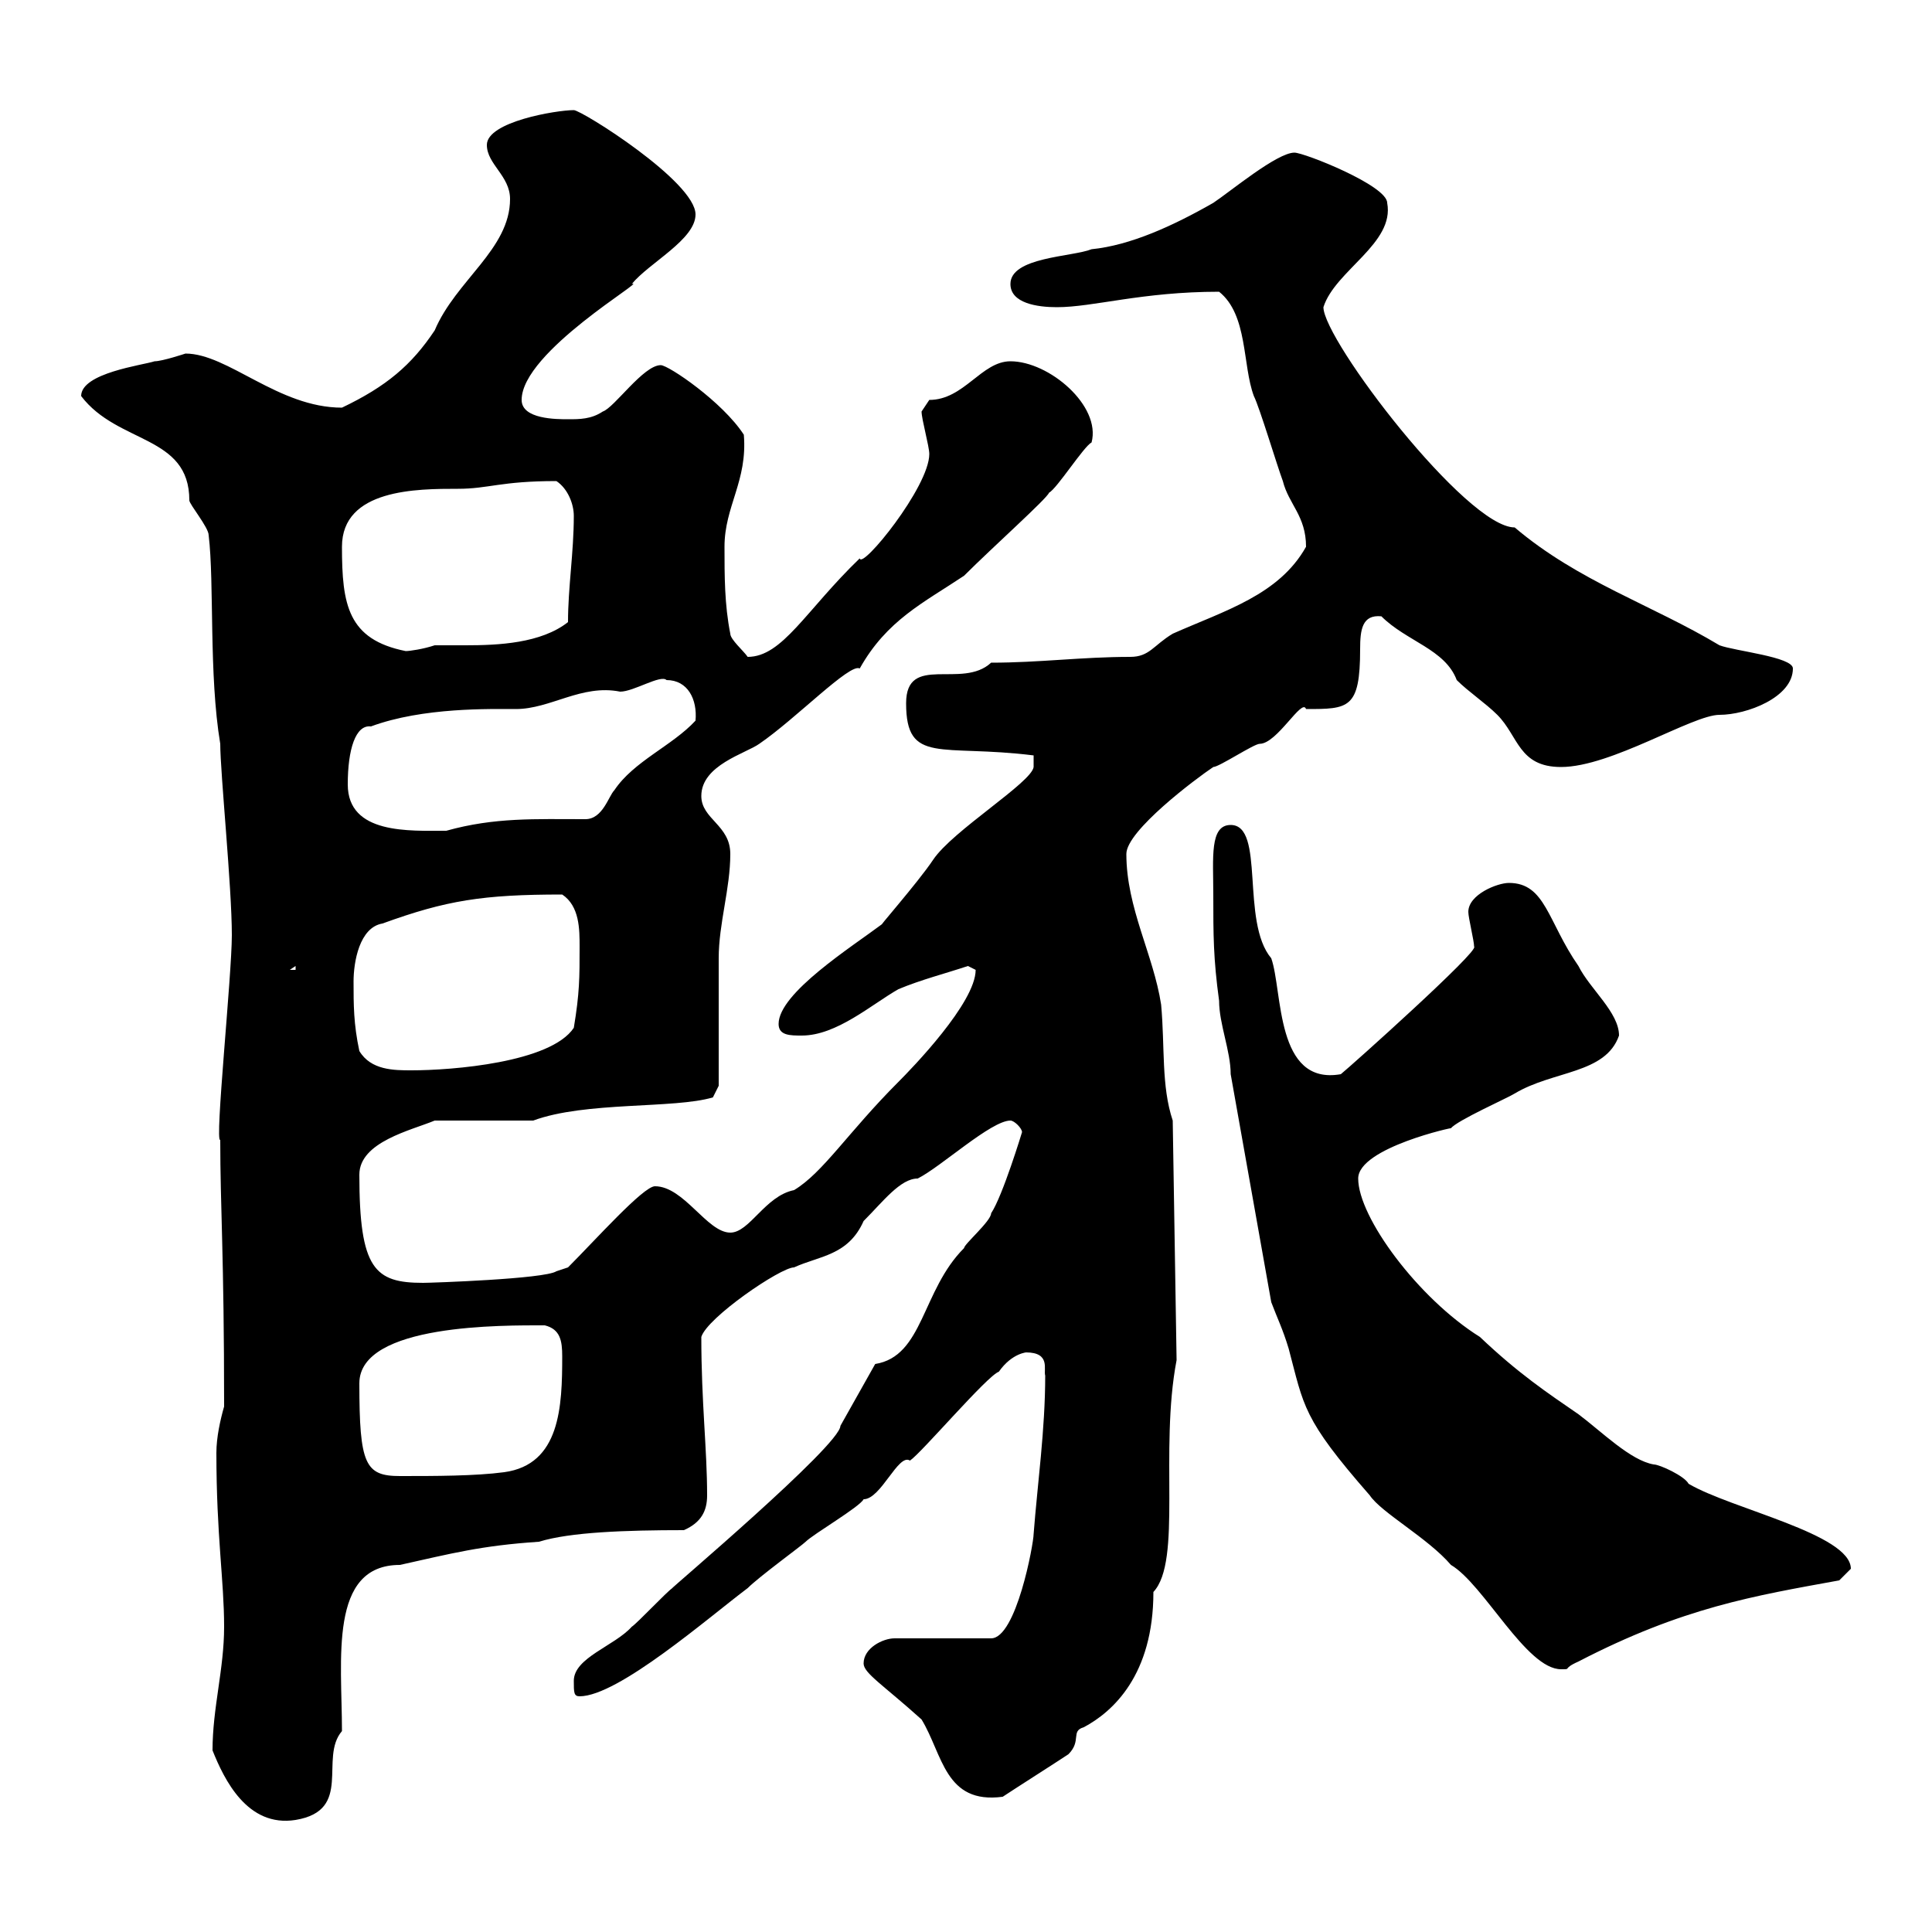 <svg xmlns="http://www.w3.org/2000/svg" xmlns:xlink="http://www.w3.org/1999/xlink" width="300" height="300"><path d="M33 271.80C34.80 276.30 38.40 283.80 45.90 282.60C54.90 281.10 49.50 273 53.10 268.80C53.10 257.70 51 243 62.10 243C70.20 241.20 74.70 240 83.70 239.40C88.50 237.90 97.20 237.60 106.20 237.60C108.90 236.40 109.80 234.60 109.80 232.20C109.80 225 108.90 217.80 108.90 207.60C109.80 204.60 121.20 196.80 123.30 196.80C127.20 195 131.70 195 134.10 189.60C137.10 186.60 139.80 183 142.50 183C146.10 181.20 153.90 174 156.90 174C157.50 174 158.70 175.20 158.70 175.80C158.70 175.80 155.70 185.70 153.90 188.40C153.90 189.60 149.70 193.20 149.70 193.80C143.10 200.40 143.40 210.60 135.90 211.80L130.50 221.40C130.50 224.40 103.50 247.20 104.40 246.60C103.50 247.20 99 252 98.10 252.60C95.40 255.60 89.10 257.40 89.10 261C89.10 262.80 89.10 263.40 90 263.40C96 263.40 110.10 251.10 116.10 246.60C117.90 244.80 124.50 240 125.10 239.40C126.30 238.20 133.50 234 134.10 232.80C136.80 232.80 139.50 225.60 141.30 226.80C143.10 225.60 153.30 213.60 155.10 213C157.20 210 159.60 210 159.30 210C163.20 210 162 212.70 162.30 213.60C162.30 222 161.10 230.40 160.50 238.20C160.50 239.70 157.80 254.40 153.90 254.40L138.90 254.40C137.10 254.40 134.10 255.90 134.10 258.30C134.10 259.80 137.10 261.60 143.10 267C146.40 272.40 146.70 280.20 155.70 279C157.50 277.80 164.10 273.60 165.90 272.40C168 270.30 166.20 268.80 168.30 268.20C172.80 265.80 179.10 260.10 179.10 247.20C183.60 242.40 180 225.30 182.70 211.20L182.10 174C180.30 168.60 180.90 162.60 180.30 156C179.10 148.20 174.90 141 174.90 132.60C174.90 129 185.70 120.90 188.40 119.10C189.30 119.10 194.70 115.50 195.60 115.50C198.30 115.50 202.20 108.30 202.80 110.10C209.40 110.10 211.20 110.10 211.20 100.80C211.20 97.80 211.50 95.40 214.50 95.70C218.40 99.60 224.40 100.80 226.20 105.60C228 107.40 230.70 109.20 232.50 111C235.80 114.30 235.80 119.10 242.40 119.10C250.20 119.10 262.80 111 267 111C271.20 111 278.40 108.30 278.40 103.80C278.40 102 269.40 101.10 267 100.20C256.50 93.90 245.10 90.30 235.20 81.90C227.70 81.90 205.50 52.80 205.50 47.70C207.30 42 216.60 37.80 215.40 31.50C215.40 28.80 202.50 23.70 201 23.70C198.30 23.70 191.10 29.70 188.40 31.50C182.10 35.10 175.50 38.10 169.50 38.70C166.50 39.90 156.90 39.90 156.90 44.10C156.90 47.10 161.10 47.70 164.10 47.70C169.80 47.70 177.30 45.30 189.30 45.30C193.80 48.90 192.90 56.70 194.70 61.50C195.60 63.30 198.30 72.30 199.20 74.70C200.10 78.30 202.80 80.10 202.80 84.90C198.60 92.40 190.20 94.80 182.10 98.40C179.10 100.20 178.50 102 175.50 102C168 102 161.40 102.90 153.90 102.90C149.40 107.10 140.70 101.40 140.70 109.20C140.70 118.80 146.10 115.50 160.50 117.30L160.50 119.10C160.20 121.50 147.90 129 144.90 133.50C142.50 137.10 135.60 144.90 137.10 143.40C132.30 147 120.90 154.20 120.90 159C120.90 160.80 122.70 160.80 124.50 160.80C129.90 160.80 135.30 156 139.50 153.60C143.10 152.10 146.70 151.20 150.30 150C150.30 150 151.50 150.60 151.50 150.60C151.50 155.70 141.60 165.90 139.50 168C131.70 175.80 127.80 182.10 123.30 184.80C118.80 185.70 116.40 191.40 113.40 191.40C109.80 191.40 106.20 184.20 101.70 184.20C99.90 184.20 92.40 192.60 88.20 196.80L86.40 197.40C84.60 198.60 66.90 199.20 65.70 199.20C58.20 199.20 55.80 197.10 55.80 182.40C55.80 177.30 63.90 175.50 67.50 174L82.80 174C90.90 171 104.70 172.20 110.70 170.40L111.60 168.60C111.60 166.20 111.60 151.80 111.60 148.80C111.60 143.40 113.40 138 113.40 132.60C113.40 128.10 108.90 127.20 108.90 123.60C108.90 118.80 115.80 117 117.90 115.50C123.60 111.60 132 102.90 133.50 103.80C137.70 96.30 143.40 93.60 149.70 89.40C154.20 84.90 162.60 77.40 162.90 76.50C164.10 75.90 168.30 69.30 169.50 68.70C171 63 162.90 56.10 156.90 56.10C152.40 56.10 149.70 62.10 144.30 62.10C144.30 62.10 143.10 63.90 143.10 63.90C143.10 65.10 144.30 69.30 144.30 70.50C144.30 75.60 133.80 88.50 133.50 86.70C125.10 94.80 121.50 102 116.10 102C115.50 101.10 113.40 99.30 113.40 98.40C112.50 93.90 112.50 89.40 112.50 84.90C112.50 78.60 116.10 74.70 115.50 67.50C112.20 62.40 103.80 56.70 102.60 56.70C99.90 56.70 95.40 63.30 93.60 63.90C91.80 65.10 90 65.10 88.20 65.10C86.40 65.10 81 65.10 81 62.10C81 54.60 100.80 43.20 98.10 44.10C100.80 40.80 108 37.20 108 33.30C108 28.20 90.30 17.10 89.10 17.10C86.40 17.10 75.60 18.90 75.60 22.50C75.60 25.50 79.20 27.30 79.20 30.90C79.20 38.70 70.80 43.50 67.50 51.30C63.90 56.70 60 60 53.10 63.30C43.20 63.30 35.40 54.90 28.80 54.90C28.80 54.90 25.20 56.10 24 56.10C22.20 56.70 12.60 57.90 12.60 61.50C18.30 69 29.40 67.50 29.40 77.70C29.40 78.30 32.40 81.90 32.40 83.10C33.30 90.60 32.40 104.70 34.20 115.50C34.20 120 36 137.70 36 145.20C36 151.50 33.30 177.60 34.20 177C34.20 187.50 34.80 194.70 34.80 218.40C34.20 220.50 33.60 223.20 33.60 225.60C33.60 238.50 34.80 245.40 34.80 252.60C34.80 259.20 33 265.20 33 271.80ZM191.10 166.80L197.40 202.20C198.30 204.60 199.20 206.40 200.10 209.40C202.50 218.40 202.20 220.20 212.70 232.20C214.50 234.90 221.70 238.80 225.30 243C230.40 246 237 259.20 242.40 259.20C244.20 259.20 242.40 259.20 245.10 258C261.30 249.60 272.40 247.80 285.60 245.40C285.60 245.40 287.40 243.60 287.40 243.60C287.40 238.20 268.80 234.30 262.20 230.40C261.60 229.20 257.70 227.40 256.80 227.40C253.20 226.80 248.70 222.30 245.10 219.60C240.30 216.30 235.80 213.30 229.80 207.60C220.20 201.60 210.90 189 210.90 183C210.90 178.20 226.20 174.90 225.30 175.20C226.20 174 234.30 170.40 235.20 169.80C241.20 166.20 249.30 166.80 251.40 160.80C251.40 157.20 246.90 153.60 245.10 150C240.30 143.10 240 137.10 234.30 137.10C232.50 137.10 228 138.90 228 141.60C228 142.50 228.90 146.10 228.90 147C229.80 147.60 209.70 165.60 208.20 166.80C198 168.60 199.20 153.90 197.40 148.80C192.60 143.10 196.50 128.10 191.10 128.10C187.80 128.10 188.40 133.20 188.40 138.90C188.40 145.20 188.40 148.80 189.30 155.40C189.30 159 191.10 163.20 191.10 166.80ZM55.80 214.80C55.80 205.50 78.30 205.80 84.60 205.80C87 206.40 87.30 208.20 87.30 210.60C87.30 218.40 87 227.40 78.30 228.60C73.80 229.20 67.50 229.20 62.10 229.20C56.70 229.20 55.80 227.40 55.80 214.80ZM55.80 163.20C54.90 159 54.90 156 54.90 152.40C54.90 149.40 55.80 144 59.40 143.40C69.30 139.80 75 138.90 87.30 138.90C90 140.70 90 144.30 90 147C90 151.80 90 154.20 89.10 159.60C85.50 165 70.20 166.20 63.90 166.20C61.20 166.20 57.60 166.20 55.80 163.20ZM45.90 150L45.90 150.60L45 150.60ZM54 121.80C54 116.40 55.20 112.50 57.60 112.80C65.70 109.80 76.20 110.10 80.10 110.10C85.50 110.10 90.30 106.20 96.30 107.40C98.40 107.40 102.60 104.70 103.50 105.60C106.80 105.60 108.30 108.60 108 111.90C104.40 115.80 98.40 118.20 95.40 122.70C94.50 123.60 93.60 127.20 90.90 127.20C83.10 127.20 76.80 126.90 69.30 129C63.60 129 54 129.60 54 121.80ZM53.10 84.90C53.10 75.90 64.80 75.90 71.10 75.90C75.90 75.90 77.70 74.70 86.40 74.70C88.20 75.90 89.10 78.30 89.10 80.10C89.10 85.80 88.20 91.20 88.20 96.60C84 99.90 77.40 100.20 72.30 100.20C70.50 100.20 69 100.20 67.50 100.20C65.70 100.80 63.60 101.10 63 101.10C54 99.30 53.10 93.90 53.10 84.90Z"/></svg>
